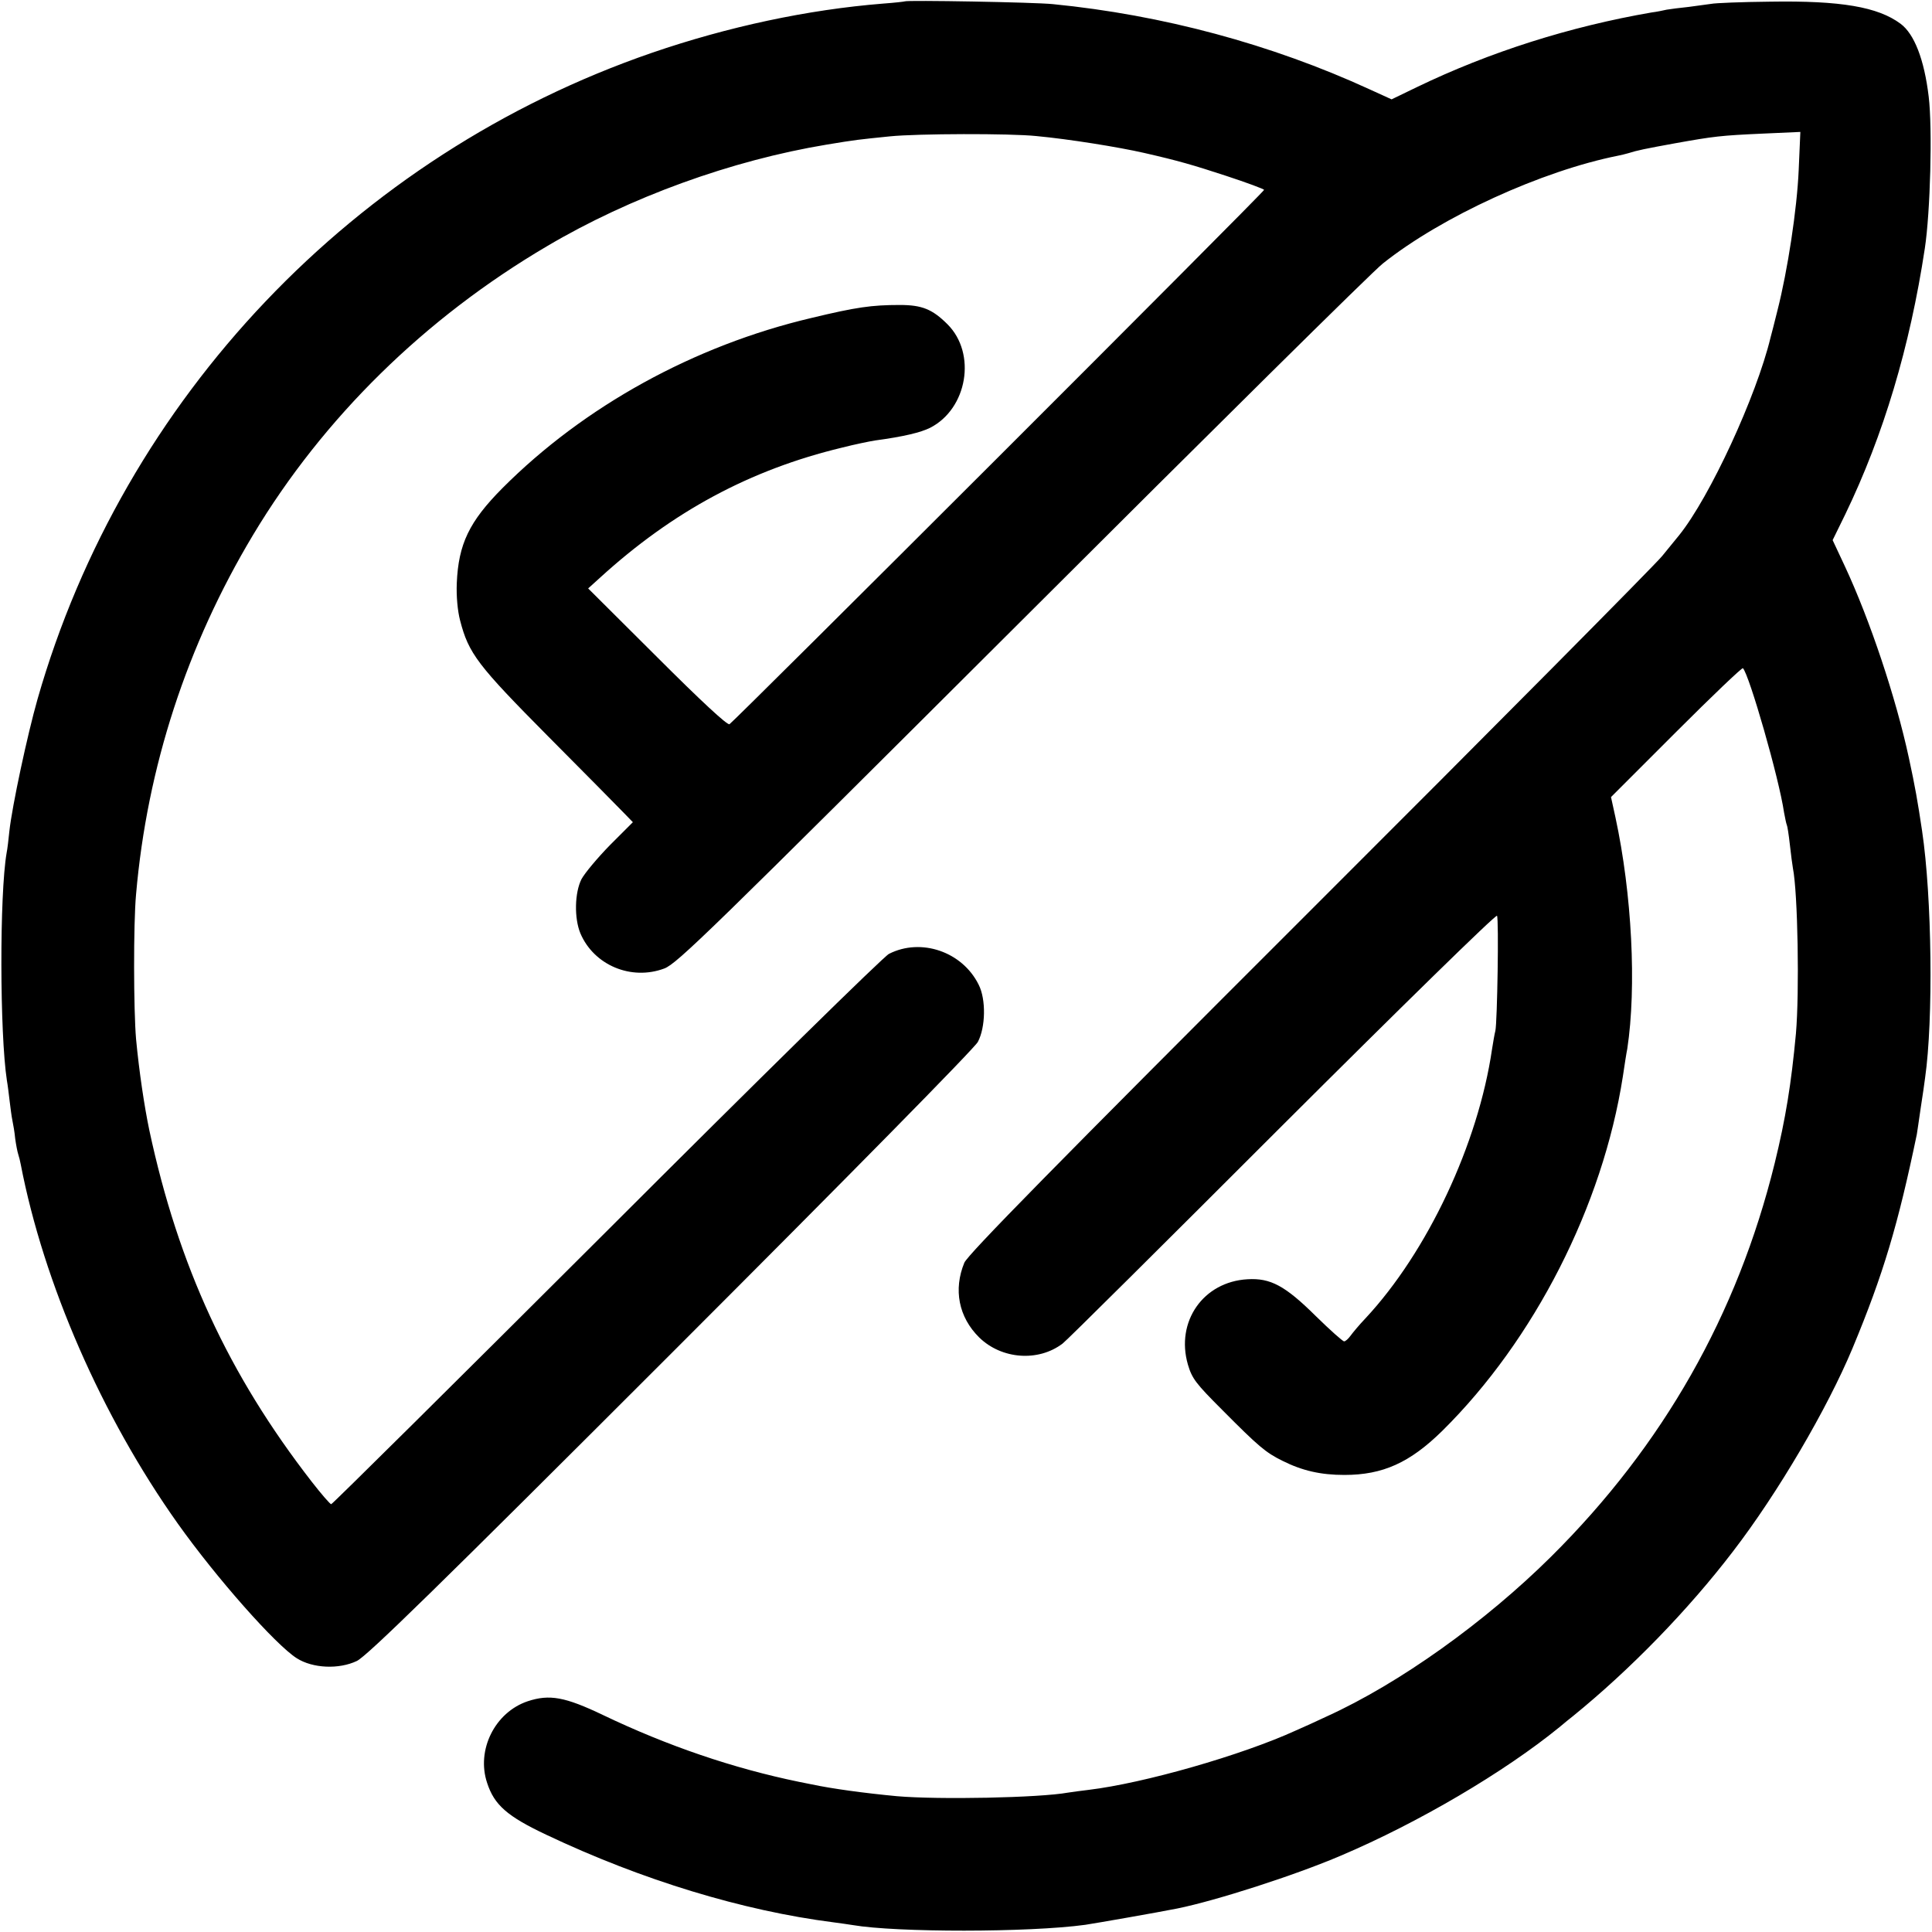 <?xml version="1.0" standalone="no"?>
<!DOCTYPE svg PUBLIC "-//W3C//DTD SVG 20010904//EN"
 "http://www.w3.org/TR/2001/REC-SVG-20010904/DTD/svg10.dtd">
<svg version="1.0" xmlns="http://www.w3.org/2000/svg"
 width="700pt" height="700pt" viewBox="0 0 700 700"
 preserveAspectRatio="xMidYMid meet">
<g transform="translate(0,700) scale(0.1,-0.1)"
fill="#000000" stroke="none">
<path d="M3278 6995 c-2 -1 -37 -5 -78 -8 -275 -22 -563 -84 -837 -178 -1078
-371 -1915 -1251 -2227 -2342 -37 -130 -92 -387 -102 -478 -3 -29 -7 -65 -10
-79 -26 -151 -25 -655 1 -825 3 -16 7 -50 10 -75 3 -25 7 -56 10 -70 3 -14 8
-43 10 -65 3 -22 8 -48 11 -57 3 -9 7 -25 9 -36 83 -431 293 -913 569 -1302
140 -197 354 -439 431 -488 58 -37 153 -41 218 -10 37 18 293 268 1138 1113
653 653 1099 1106 1112 1130 28 53 30 154 3 207 -59 120 -209 171 -325 112
-19 -9 -480 -462 -1024 -1006 -544 -543 -993 -988 -997 -988 -4 0 -36 37 -71
82 -301 388 -483 782 -588 1273 -18 86 -37 213 -48 330 -9 104 -10 417 0 525
40 460 184 902 424 1302 255 425 623 786 1065 1046 301 178 669 311 1013 368
109 18 113 18 230 30 99 10 435 11 530 1 118 -11 298 -40 390 -61 123 -28 178
-44 297 -83 76 -25 138 -48 138 -51 0 -8 -1919 -1925 -1937 -1936 -8 -4 -103
84 -262 243 l-250 249 42 38 c264 241 545 392 877 472 47 12 101 23 120 26
104 14 166 29 200 46 135 69 169 269 63 375 -55 55 -93 70 -173 70 -102 0
-158 -8 -320 -47 -425 -100 -824 -320 -1120 -617 -120 -121 -159 -202 -165
-344 -2 -47 3 -101 12 -135 31 -120 63 -162 321 -422 133 -134 257 -259 274
-277 l31 -32 -83 -83 c-45 -46 -91 -101 -103 -123 -25 -49 -27 -142 -4 -197
49 -115 184 -172 304 -127 47 18 164 133 1295 1261 684 683 1272 1265 1308
1293 213 170 577 336 853 391 10 2 27 6 37 9 31 10 60 16 170 36 140 25 163
28 319 35 l134 6 -6 -138 c-6 -141 -40 -364 -77 -509 -11 -44 -22 -88 -25 -98
-51 -212 -220 -578 -331 -716 -7 -9 -35 -43 -62 -76 -27 -33 -603 -614 -1280
-1290 -917 -916 -1235 -1240 -1248 -1270 -40 -97 -21 -197 54 -271 81 -79 214
-89 302 -22 14 10 372 366 796 790 424 423 774 766 778 760 7 -11 1 -387 -6
-417 -3 -11 -8 -41 -12 -66 -50 -343 -234 -735 -459 -976 -22 -23 -46 -52 -54
-63 -8 -11 -18 -20 -23 -20 -5 0 -51 41 -102 91 -112 111 -165 139 -248 134
-160 -9 -261 -153 -216 -309 15 -51 29 -69 124 -164 132 -133 158 -155 219
-185 72 -36 139 -51 224 -51 139 0 237 44 355 160 333 329 581 815 654 1284 6
41 13 86 16 100 34 224 17 561 -43 839 l-16 73 236 236 c130 130 239 234 242
231 23 -24 131 -399 149 -523 4 -21 8 -41 10 -45 2 -3 7 -35 11 -71 4 -36 9
-74 11 -85 18 -90 24 -450 11 -600 -17 -182 -37 -307 -77 -470 -135 -548 -404
-1022 -810 -1425 -239 -237 -549 -459 -813 -579 -34 -16 -84 -39 -112 -51
-197 -90 -551 -191 -750 -215 -27 -3 -61 -8 -75 -10 -105 -19 -470 -26 -620
-13 -117 11 -235 27 -310 43 -14 3 -34 7 -45 9 -238 49 -476 130 -710 242
-138 66 -194 76 -273 50 -119 -40 -187 -177 -147 -296 26 -80 73 -121 215
-188 346 -164 711 -275 1040 -317 25 -3 56 -8 70 -10 158 -27 637 -27 842 1
40 6 263 45 333 59 139 28 426 120 594 192 280 119 591 302 791 465 19 16 41
34 49 40 208 169 418 385 580 597 163 212 342 518 433 736 112 269 165 448
233 775 1 8 8 51 14 95 7 44 14 94 16 110 30 209 25 654 -11 895 -16 107 -25
159 -48 265 -47 218 -141 499 -232 694 l-44 94 46 94 c138 286 234 606 288
963 20 131 28 435 14 550 -16 134 -52 227 -102 264 -82 61 -216 84 -471 80
-104 -1 -201 -5 -215 -8 -14 -2 -50 -7 -81 -11 -31 -3 -67 -8 -80 -10 -13 -3
-37 -8 -54 -10 -296 -51 -587 -143 -852 -271 l-91 -44 -79 36 c-357 164 -752
270 -1148 309 -67 7 -531 15 -537 10z"/>
</g>
</svg>

